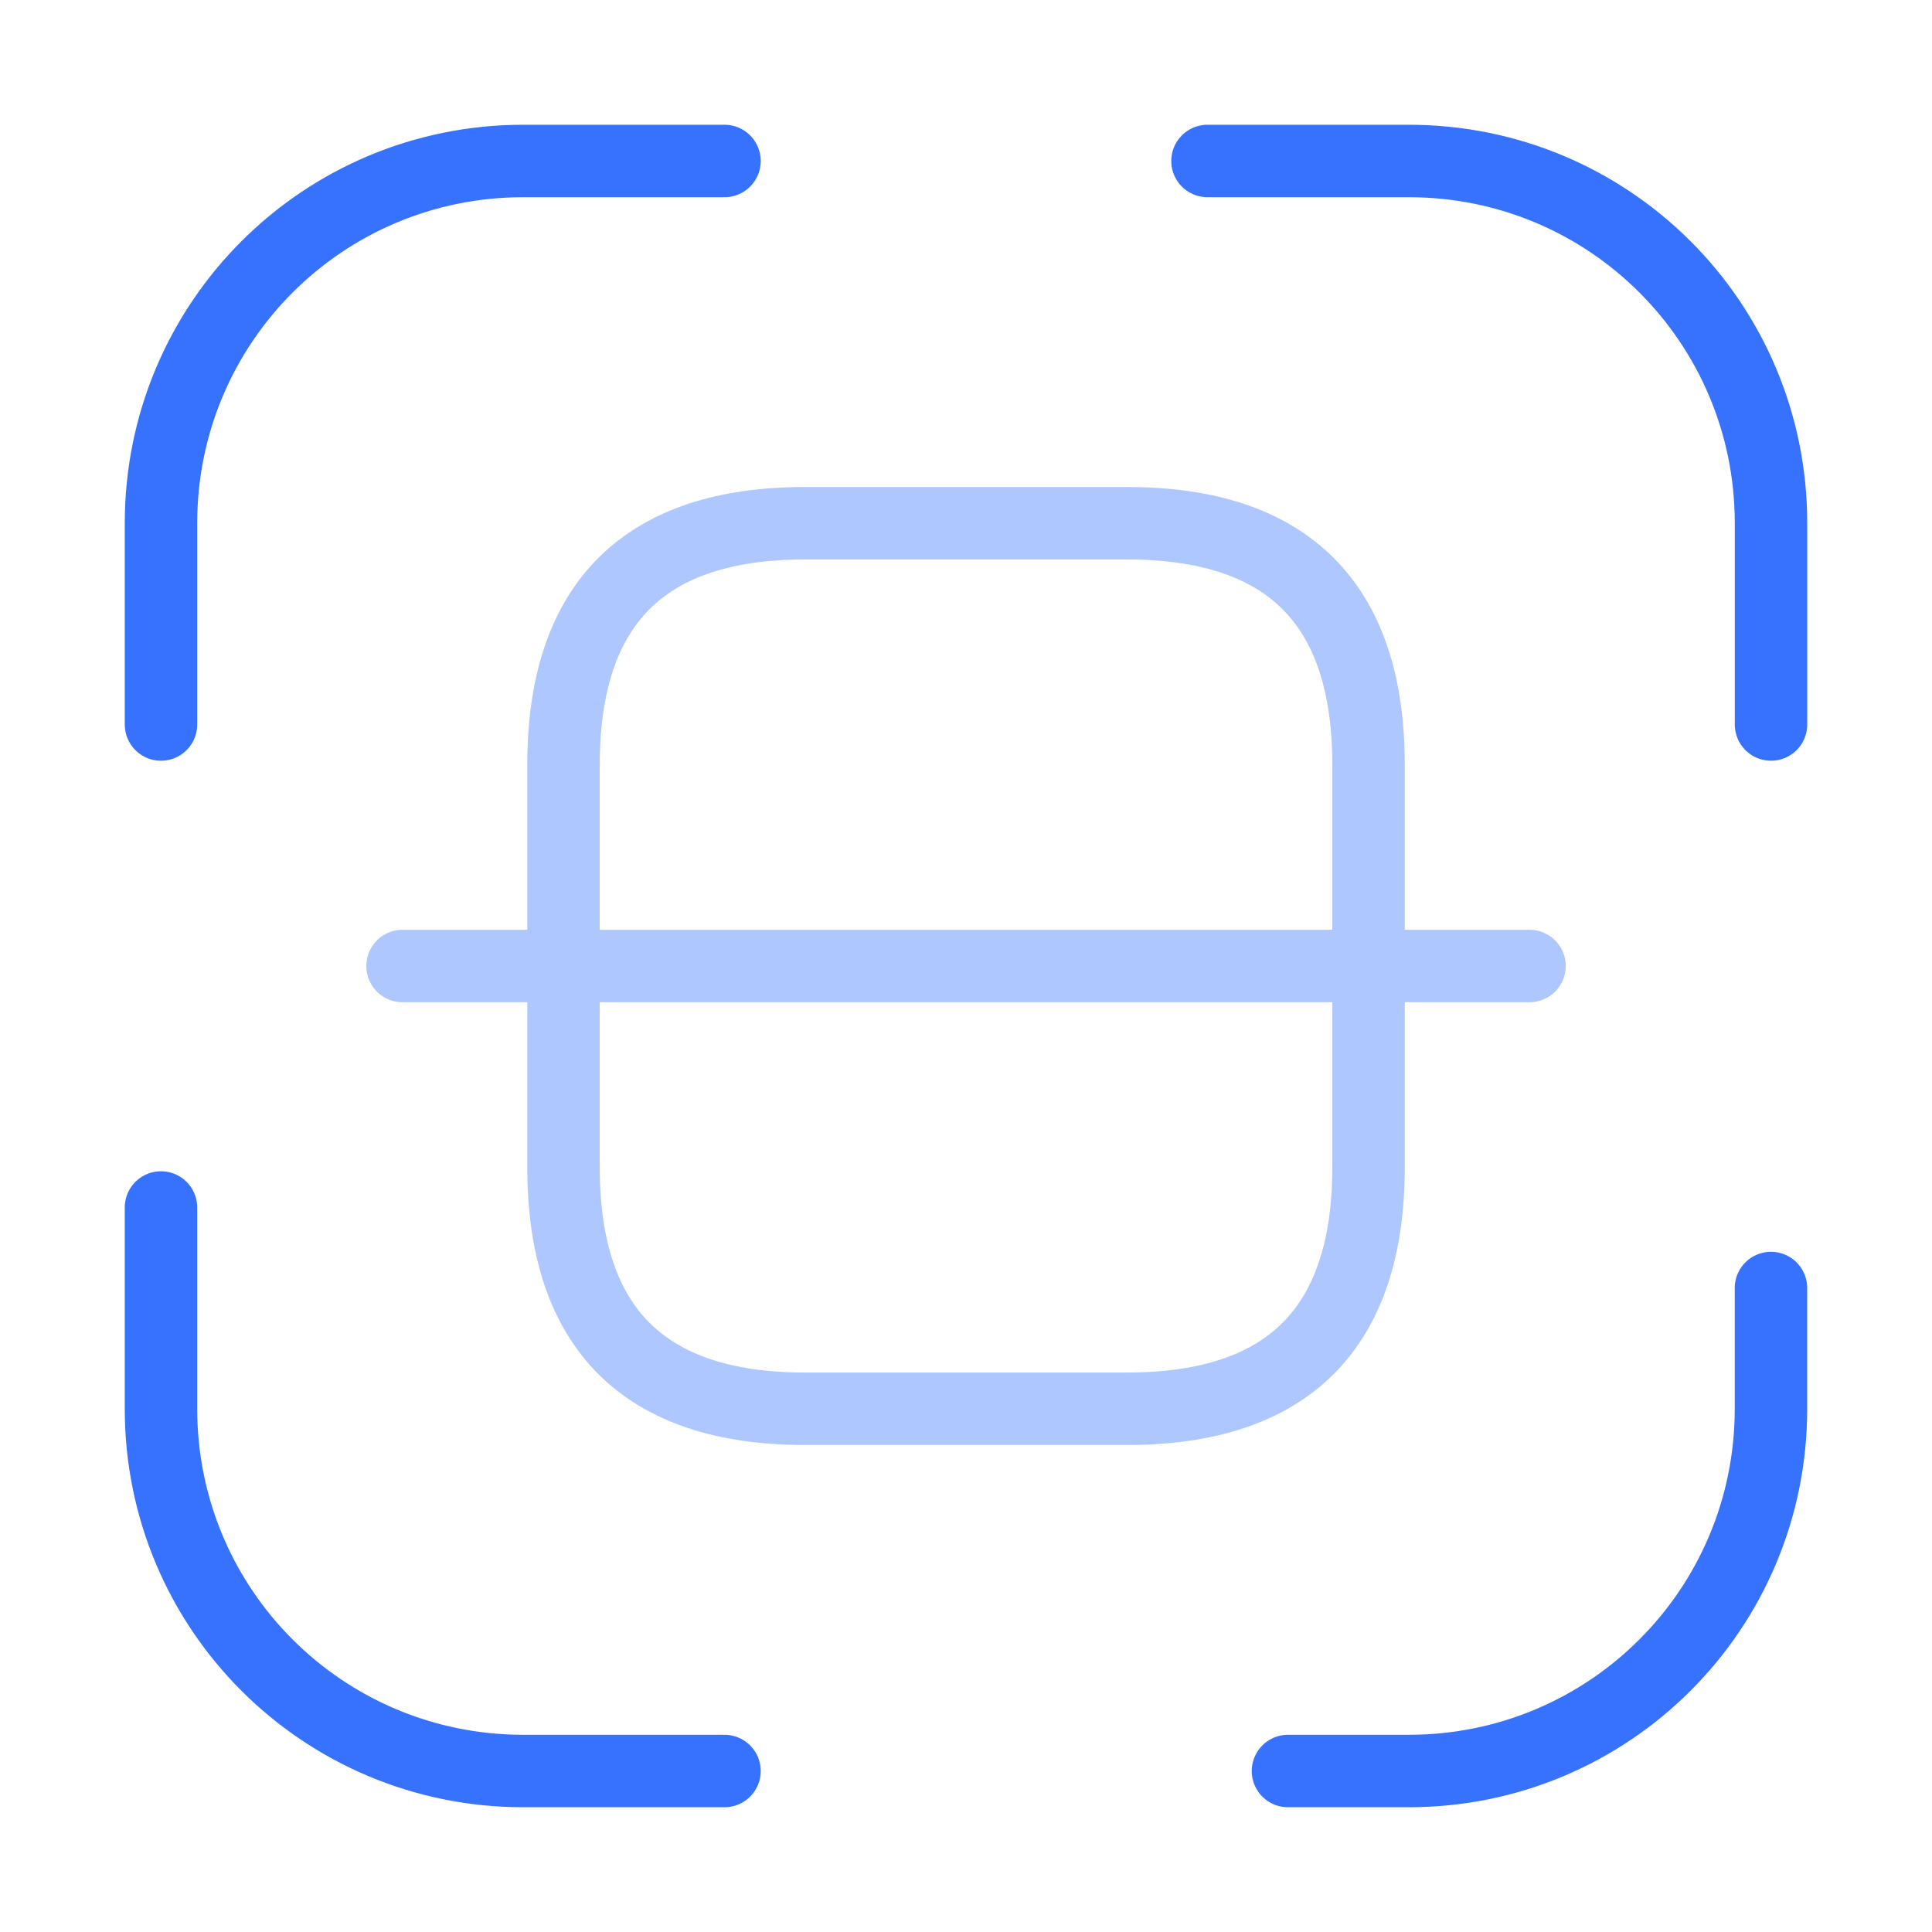 <svg width="40" height="40" viewBox="0 0 40 40" fill="none" xmlns="http://www.w3.org/2000/svg">
<path d="M3.333 15V10.833C3.333 6.683 6.684 3.333 10.834 3.333H15" stroke="#3772FF" stroke-width="1.5" stroke-linecap="round" stroke-linejoin="round"/>
<path d="M25 3.333H29.167C33.317 3.333 36.667 6.683 36.667 10.833V15" stroke="#3772FF" stroke-width="1.5" stroke-linecap="round" stroke-linejoin="round"/>
<path d="M36.666 26.667V29.167C36.666 33.317 33.316 36.667 29.166 36.667H26.666" stroke="#3772FF" stroke-width="1.5" stroke-linecap="round" stroke-linejoin="round"/>
<path d="M15 36.667H10.834C6.684 36.667 3.333 33.317 3.333 29.167V25" stroke="#3772FF" stroke-width="1.5" stroke-linecap="round" stroke-linejoin="round"/>
<g opacity="0.4">
<path d="M28.334 15.833V24.167C28.334 27.5 26.667 29.167 23.334 29.167H16.667C13.334 29.167 11.667 27.5 11.667 24.167V15.833C11.667 12.5 13.334 10.833 16.667 10.833H23.334C26.667 10.833 28.334 12.5 28.334 15.833Z" stroke="#3772FF" stroke-width="1.5" stroke-linecap="round" stroke-linejoin="round"/>
<path d="M31.667 20H8.334" stroke="#3772FF" stroke-width="1.5" stroke-linecap="round" stroke-linejoin="round"/>
</g>
</svg>
